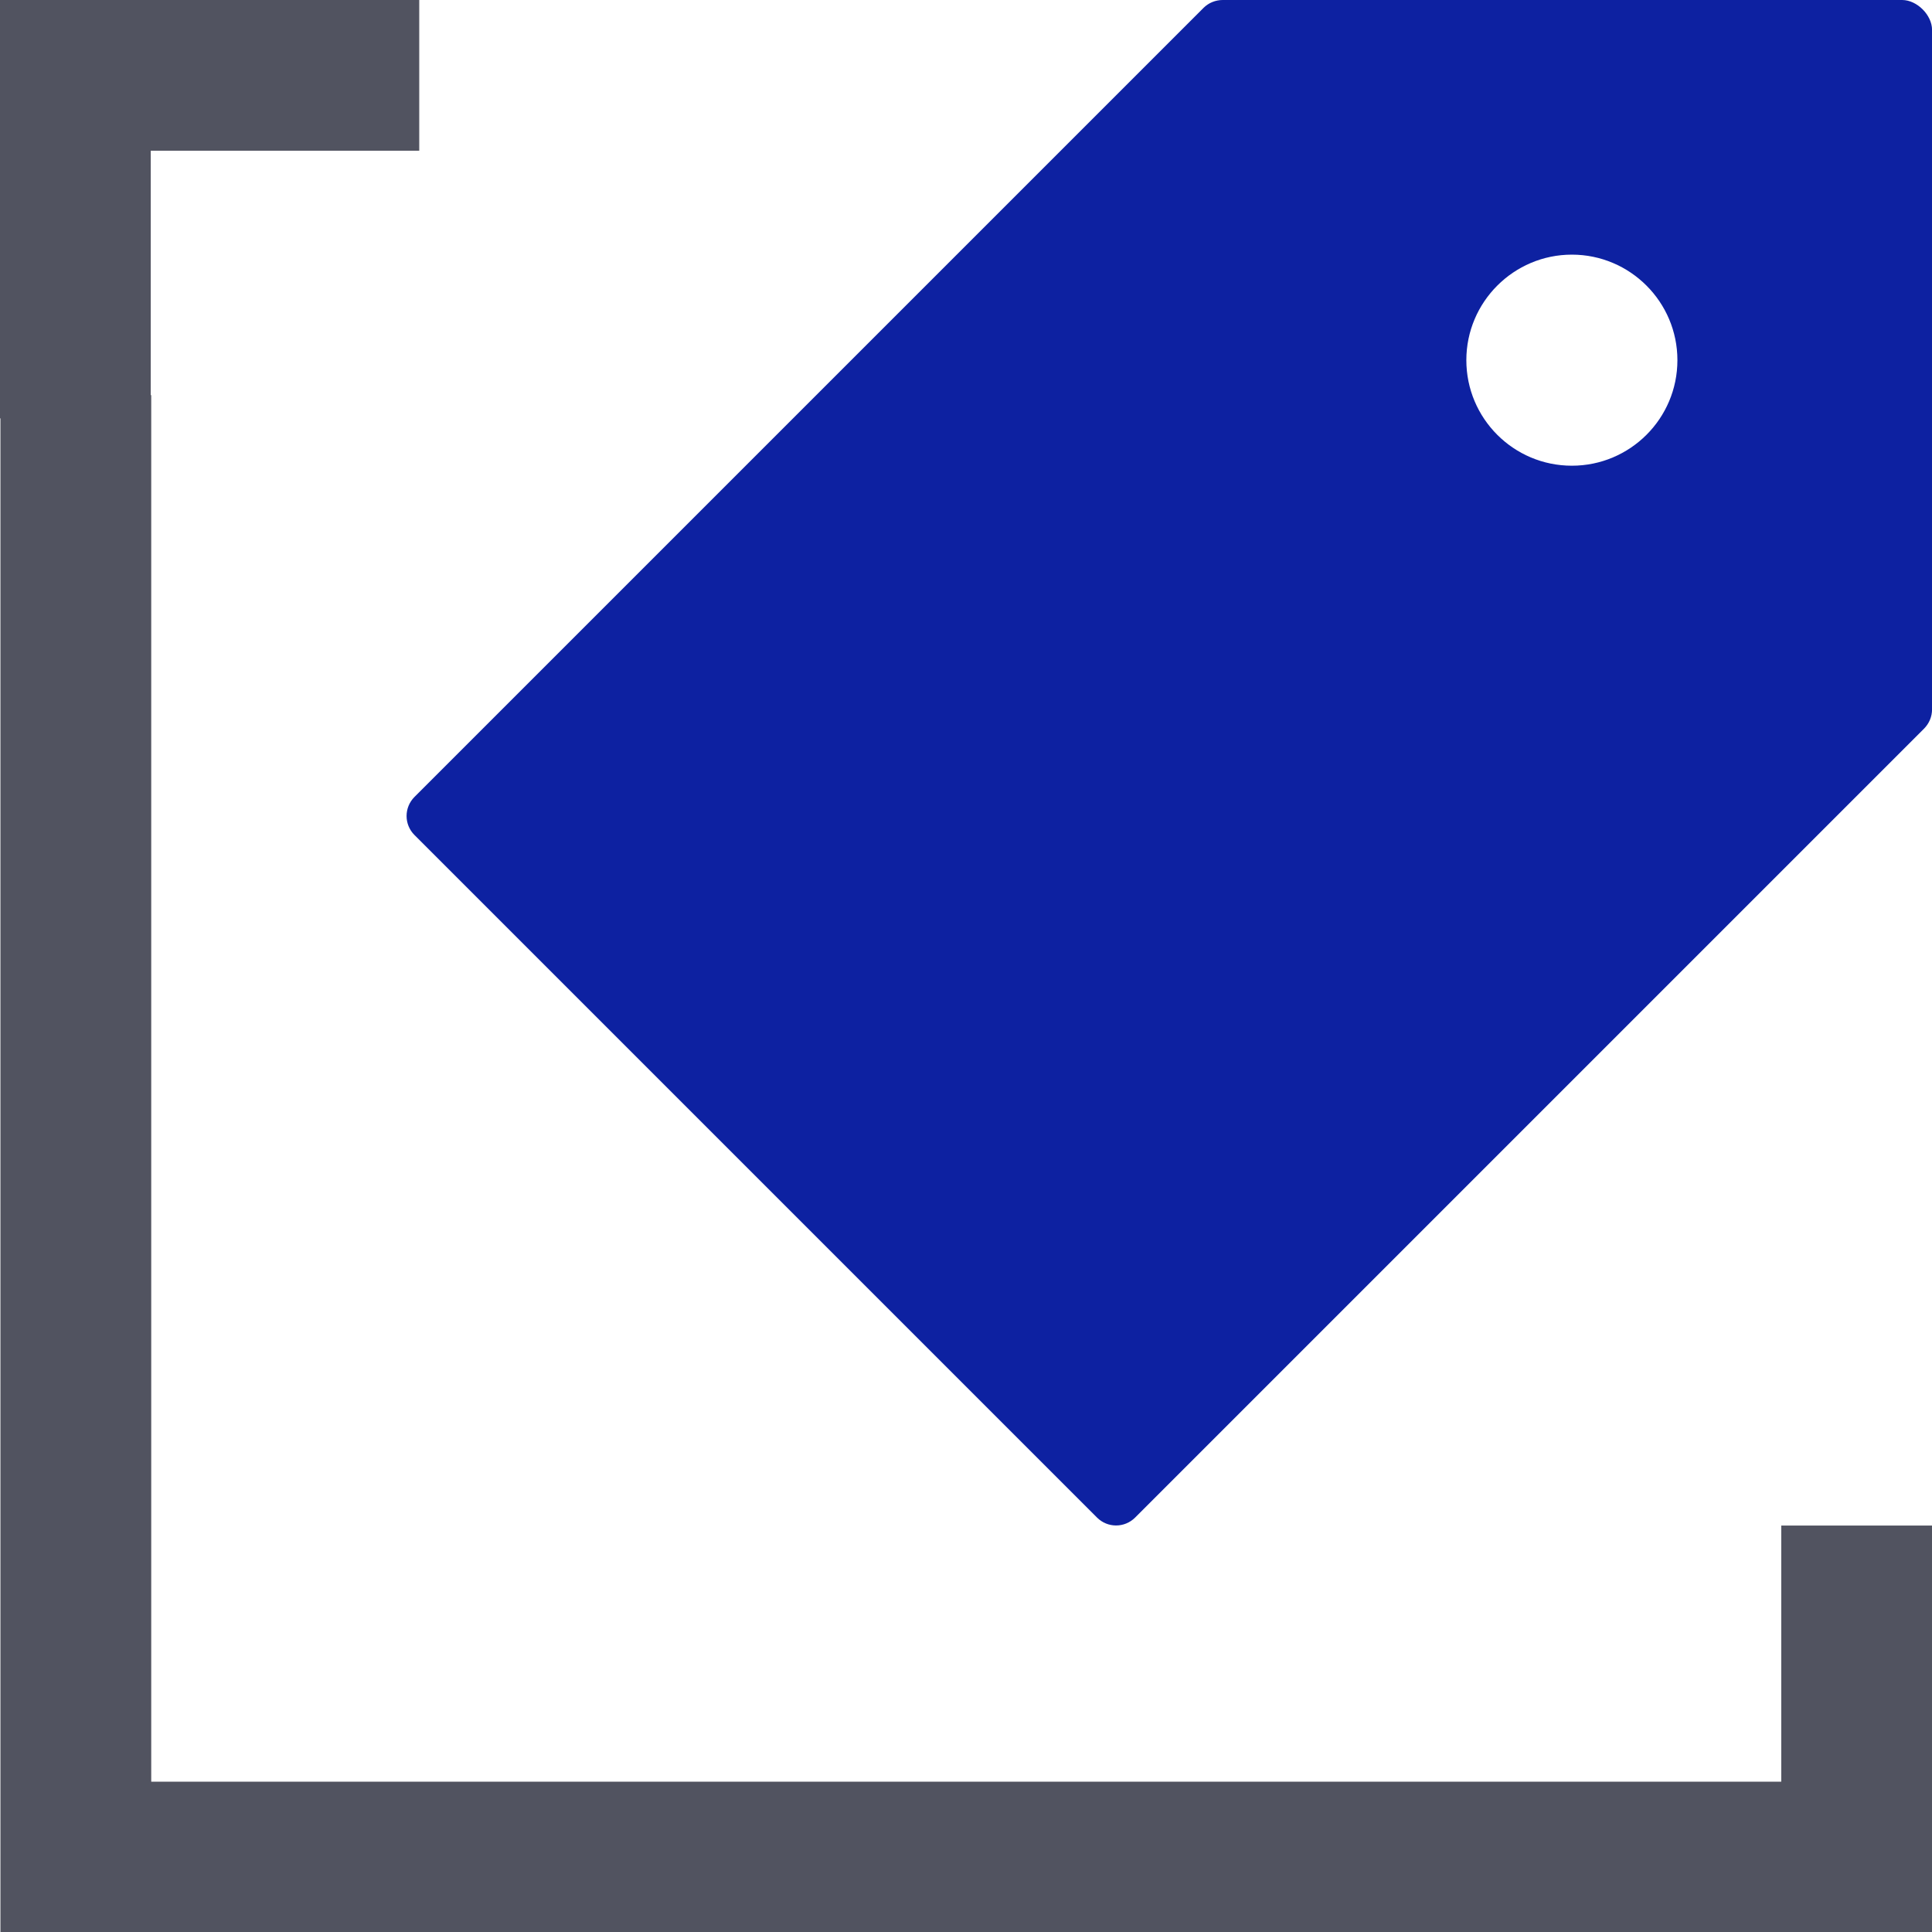 <svg xmlns="http://www.w3.org/2000/svg" width="40" height="40" viewBox="0 0 40 40" fill="none"><g clip-path="url(#clip0_1220_19931)"><path fill-rule="evenodd" clip-rule="evenodd" d="M23.502 31.419L39.839 15.082C39.942 14.976 40.001 14.836 40.001 14.686V0.618C40.001 0.312 39.689 0 39.383 0H25.315C25.166 0 25.022 0.059 24.919 0.162L8.582 16.499C8.363 16.718 8.363 17.071 8.582 17.289L22.712 31.419C22.931 31.638 23.283 31.638 23.502 31.419ZM32.544 9.642C33.749 9.642 34.729 8.665 34.729 7.457C34.729 6.252 33.749 5.272 32.544 5.272C31.34 5.272 30.359 6.252 30.359 7.457C30.359 8.662 31.336 9.642 32.544 9.642Z" fill="#0D21A1"></path><path d="M40 31.585V40H31.591H0.009V8.662H0V0H8.68V3.121H3.121V8.181H3.131V36.888H31.591H36.879V31.585H40Z" fill="#515360"></path></g><defs><clipPath id="clip0_1220_19931"><rect width="40" height="40" fill="white"></rect></clipPath></defs></svg>
